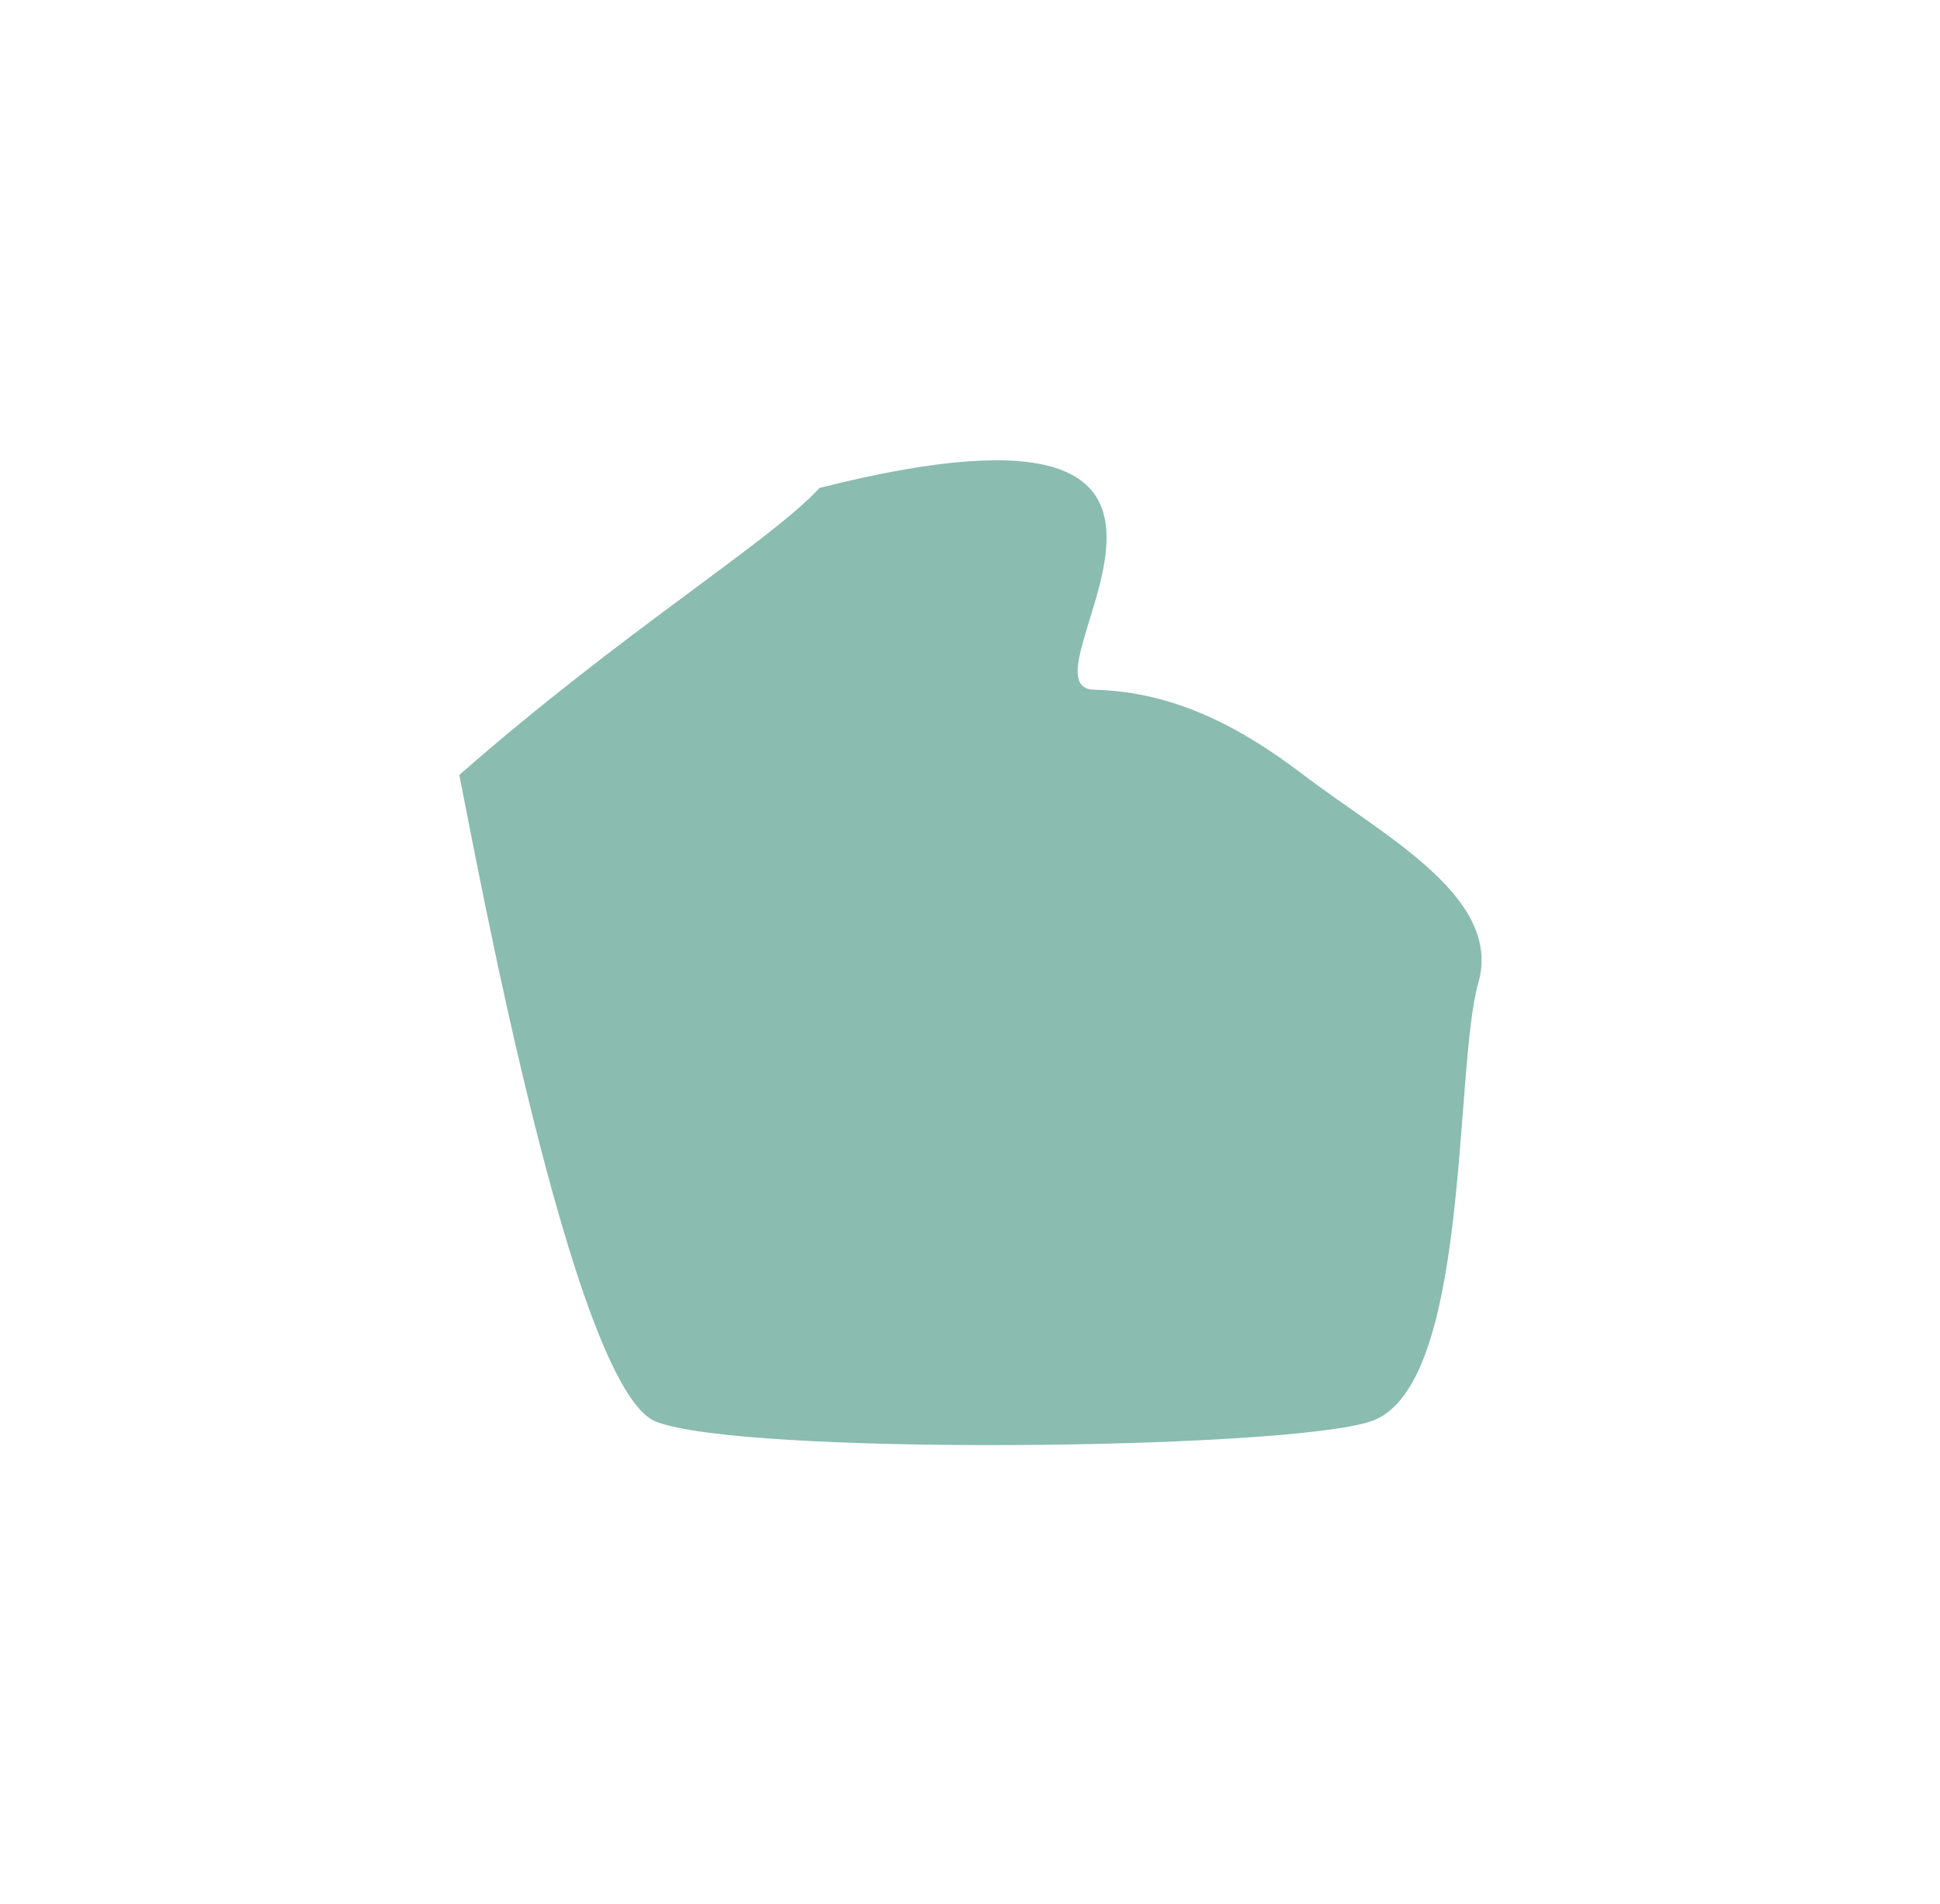 <?xml version="1.0" encoding="UTF-8"?> <svg xmlns="http://www.w3.org/2000/svg" width="1058" height="1038" viewBox="0 0 1058 1038" fill="none"> <g filter="url(#filter0_f_304_184)"> <path fill-rule="evenodd" clip-rule="evenodd" d="M596.777 376.071C641.474 377.126 678.228 397.585 710.902 422.529C754.05 455.469 819.697 488.979 806.205 535.954C792.725 582.888 802.202 756.939 747.499 775C700.094 790.652 403.21 793.716 357.499 775C312.113 756.418 258.811 463.449 250.5 422.529C340 344 419.721 295.551 447 266C710.902 199.5 550.326 374.973 596.777 376.071Z" fill="#167A62" fill-opacity="0.5"></path> </g> <defs> <filter id="filter0_f_304_184" x="0.5" y="0.958" width="1057.5" height="1036.96" filterUnits="userSpaceOnUse" color-interpolation-filters="sRGB"> <feFlood flood-opacity="0" result="BackgroundImageFix"></feFlood> <feBlend mode="normal" in="SourceGraphic" in2="BackgroundImageFix" result="shape"></feBlend> <feGaussianBlur stdDeviation="125" result="effect1_foregroundBlur_304_184"></feGaussianBlur> </filter> </defs> </svg> 